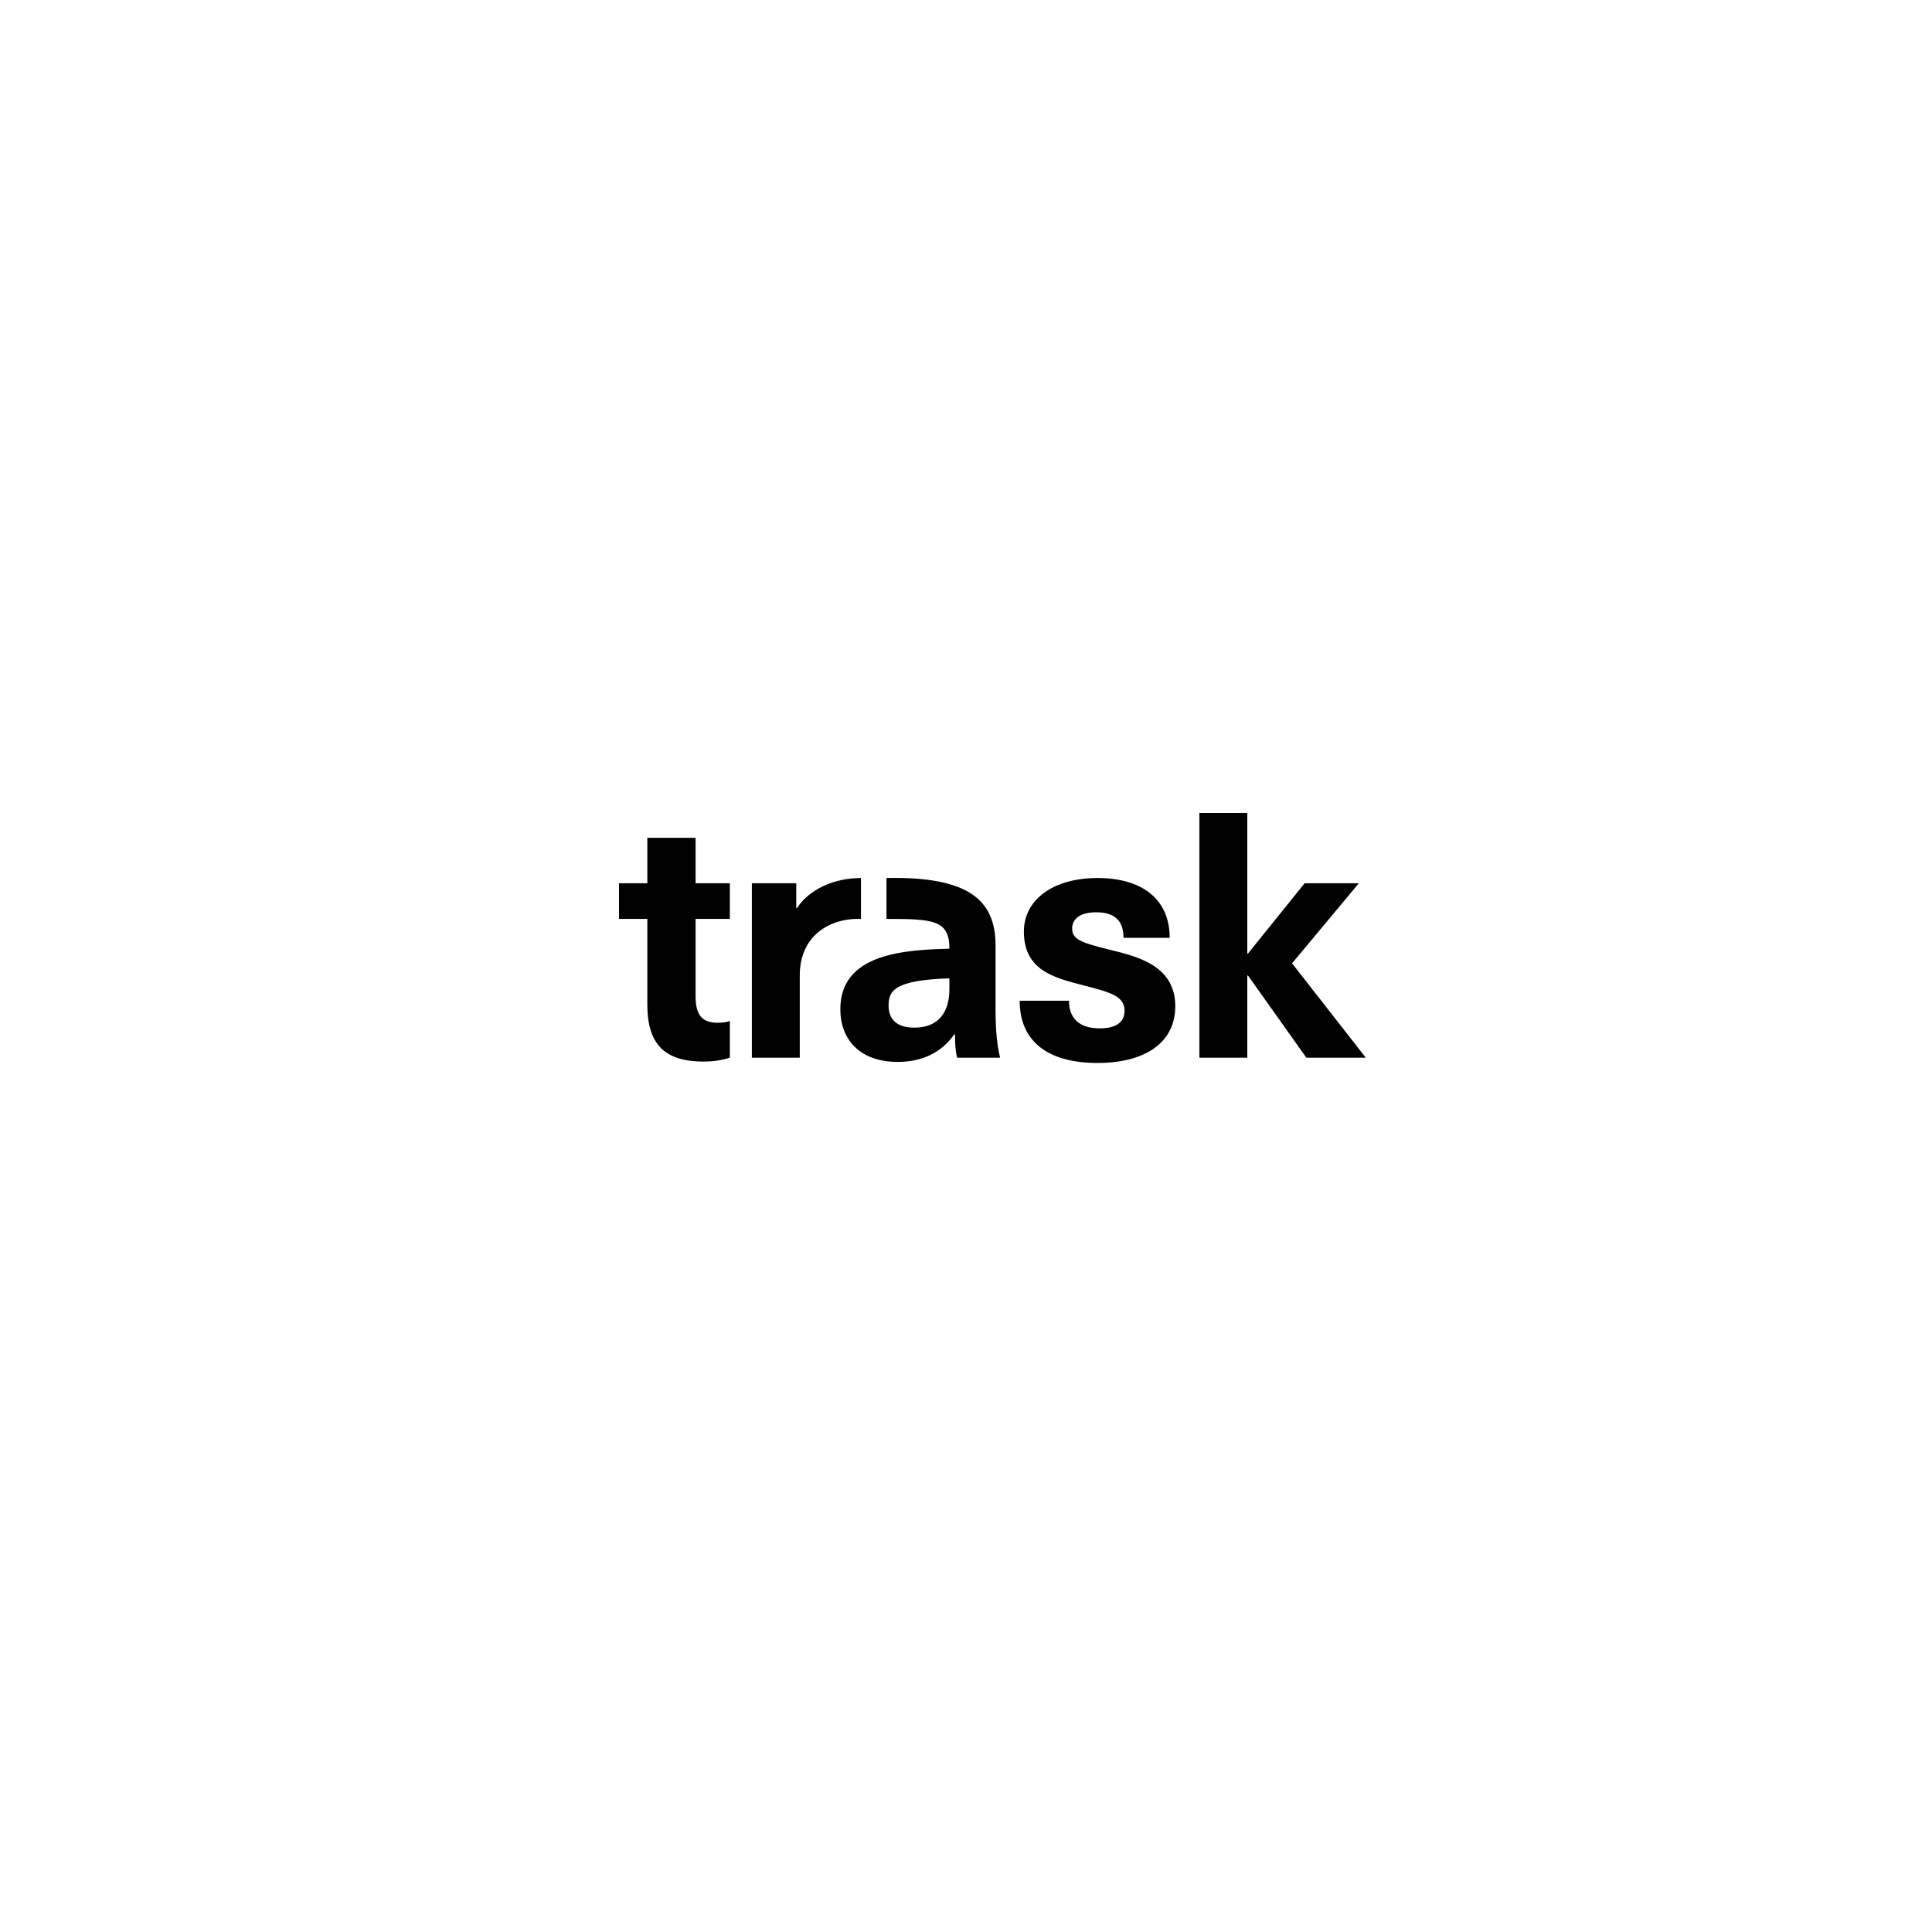 <svg xmlns="http://www.w3.org/2000/svg" xmlns:xlink="http://www.w3.org/1999/xlink" style="isolation:isolate" viewBox="0 0 2500 2500"><defs><clipPath id="_clipPath_qdTUkLNcXvw2F30NmDK2H78Dt9ShmSjg"><rect width="2500" height="2500"/></clipPath></defs><g clip-path="url(#_clipPath_qdTUkLNcXvw2F30NmDK2H78Dt9ShmSjg)"><g><g><g><path d=" M 1114.074 1136.147 C 1079.692 1136.147 1047.119 1150.622 1031.285 1175.057 L 1030.38 1175.057 L 1030.38 1142.932 L 972.923 1142.932 L 972.923 1368.687 L 1034.902 1368.687 L 1034.902 1261.919 C 1034.902 1212.151 1071.996 1187.723 1114.074 1189.083 L 1114.074 1136.147 Z  M 929.036 1323.447 C 908.224 1323.447 900.079 1313.493 900.079 1288.609 L 900.079 1189.081 L 944.414 1189.081 L 944.414 1142.931 L 900.079 1142.931 L 900.079 1084.121 L 837.646 1084.121 L 837.646 1142.931 L 801 1142.931 L 801 1189.081 L 837.646 1189.081 L 837.646 1299.923 C 837.646 1351.043 859.817 1373.663 910.488 1373.663 C 922.699 1373.663 932.204 1372.31 944.414 1368.686 L 944.414 1321.183 C 940.798 1322.542 935.372 1323.447 929.036 1323.447 Z  M 1294.135 1368.687 C 1290.518 1353.757 1288.254 1335.666 1288.254 1307.158 L 1288.254 1223.464 C 1288.254 1165.103 1253.872 1133.883 1147.096 1136.147 L 1147.096 1189.083 C 1207.722 1189.083 1228.533 1190.436 1228.533 1227.537 C 1173.34 1229.345 1087.382 1232.514 1087.382 1305.805 C 1087.382 1345.163 1112.715 1374.113 1161.578 1374.113 C 1192.343 1374.113 1217.675 1362.806 1234.869 1338.378 L 1235.774 1338.378 C 1235.774 1349.685 1236.222 1359.189 1238.486 1368.687 L 1294.135 1368.687 Z  M 1228.533 1280.017 C 1228.533 1308.966 1214.962 1329.778 1183.293 1329.778 C 1157.961 1329.778 1149.816 1316.663 1149.816 1301.277 C 1149.816 1281.826 1157.505 1268.255 1228.533 1265.991 L 1228.533 1280.017 Z  M 1387.332 1201.747 C 1387.332 1188.625 1398.19 1180.48 1418.546 1180.48 C 1440.717 1180.48 1453.839 1189.985 1453.839 1213.509 L 1513.553 1213.509 C 1513.553 1162.837 1476.914 1136.145 1420.361 1136.145 C 1361.544 1136.145 1324.899 1165.101 1324.899 1205.364 C 1324.899 1256.94 1366.066 1265.54 1403.616 1275.494 C 1437.1 1284.088 1455.191 1289.064 1455.191 1308.067 C 1455.191 1322.542 1444.334 1330.687 1423.074 1330.687 C 1396.382 1330.687 1383.26 1317.565 1383.26 1294.945 L 1319.466 1294.945 C 1319.466 1349.689 1358.832 1375.477 1419.906 1375.477 C 1482.339 1375.477 1520.793 1348.778 1520.793 1302.186 C 1520.793 1249.706 1472.841 1237.937 1435.74 1228.895 C 1401.358 1220.294 1387.332 1216.222 1387.332 1201.747 Z " fill-rule="evenodd" fill="currentColor"/><path d=" M 1552.012 1052 L 1552.012 1368.689 L 1613.99 1368.689 L 1613.99 1262.376 L 1614.902 1262.376 L 1690.457 1368.689 L 1767.358 1368.689 L 1671.903 1246.542 L 1758.309 1142.934 L 1688.186 1142.934 L 1614.902 1233.869 L 1613.99 1233.869 L 1613.99 1052 L 1552.012 1052 Z " fill-rule="evenodd" fill="currentColor"/></g></g></g></g></svg>